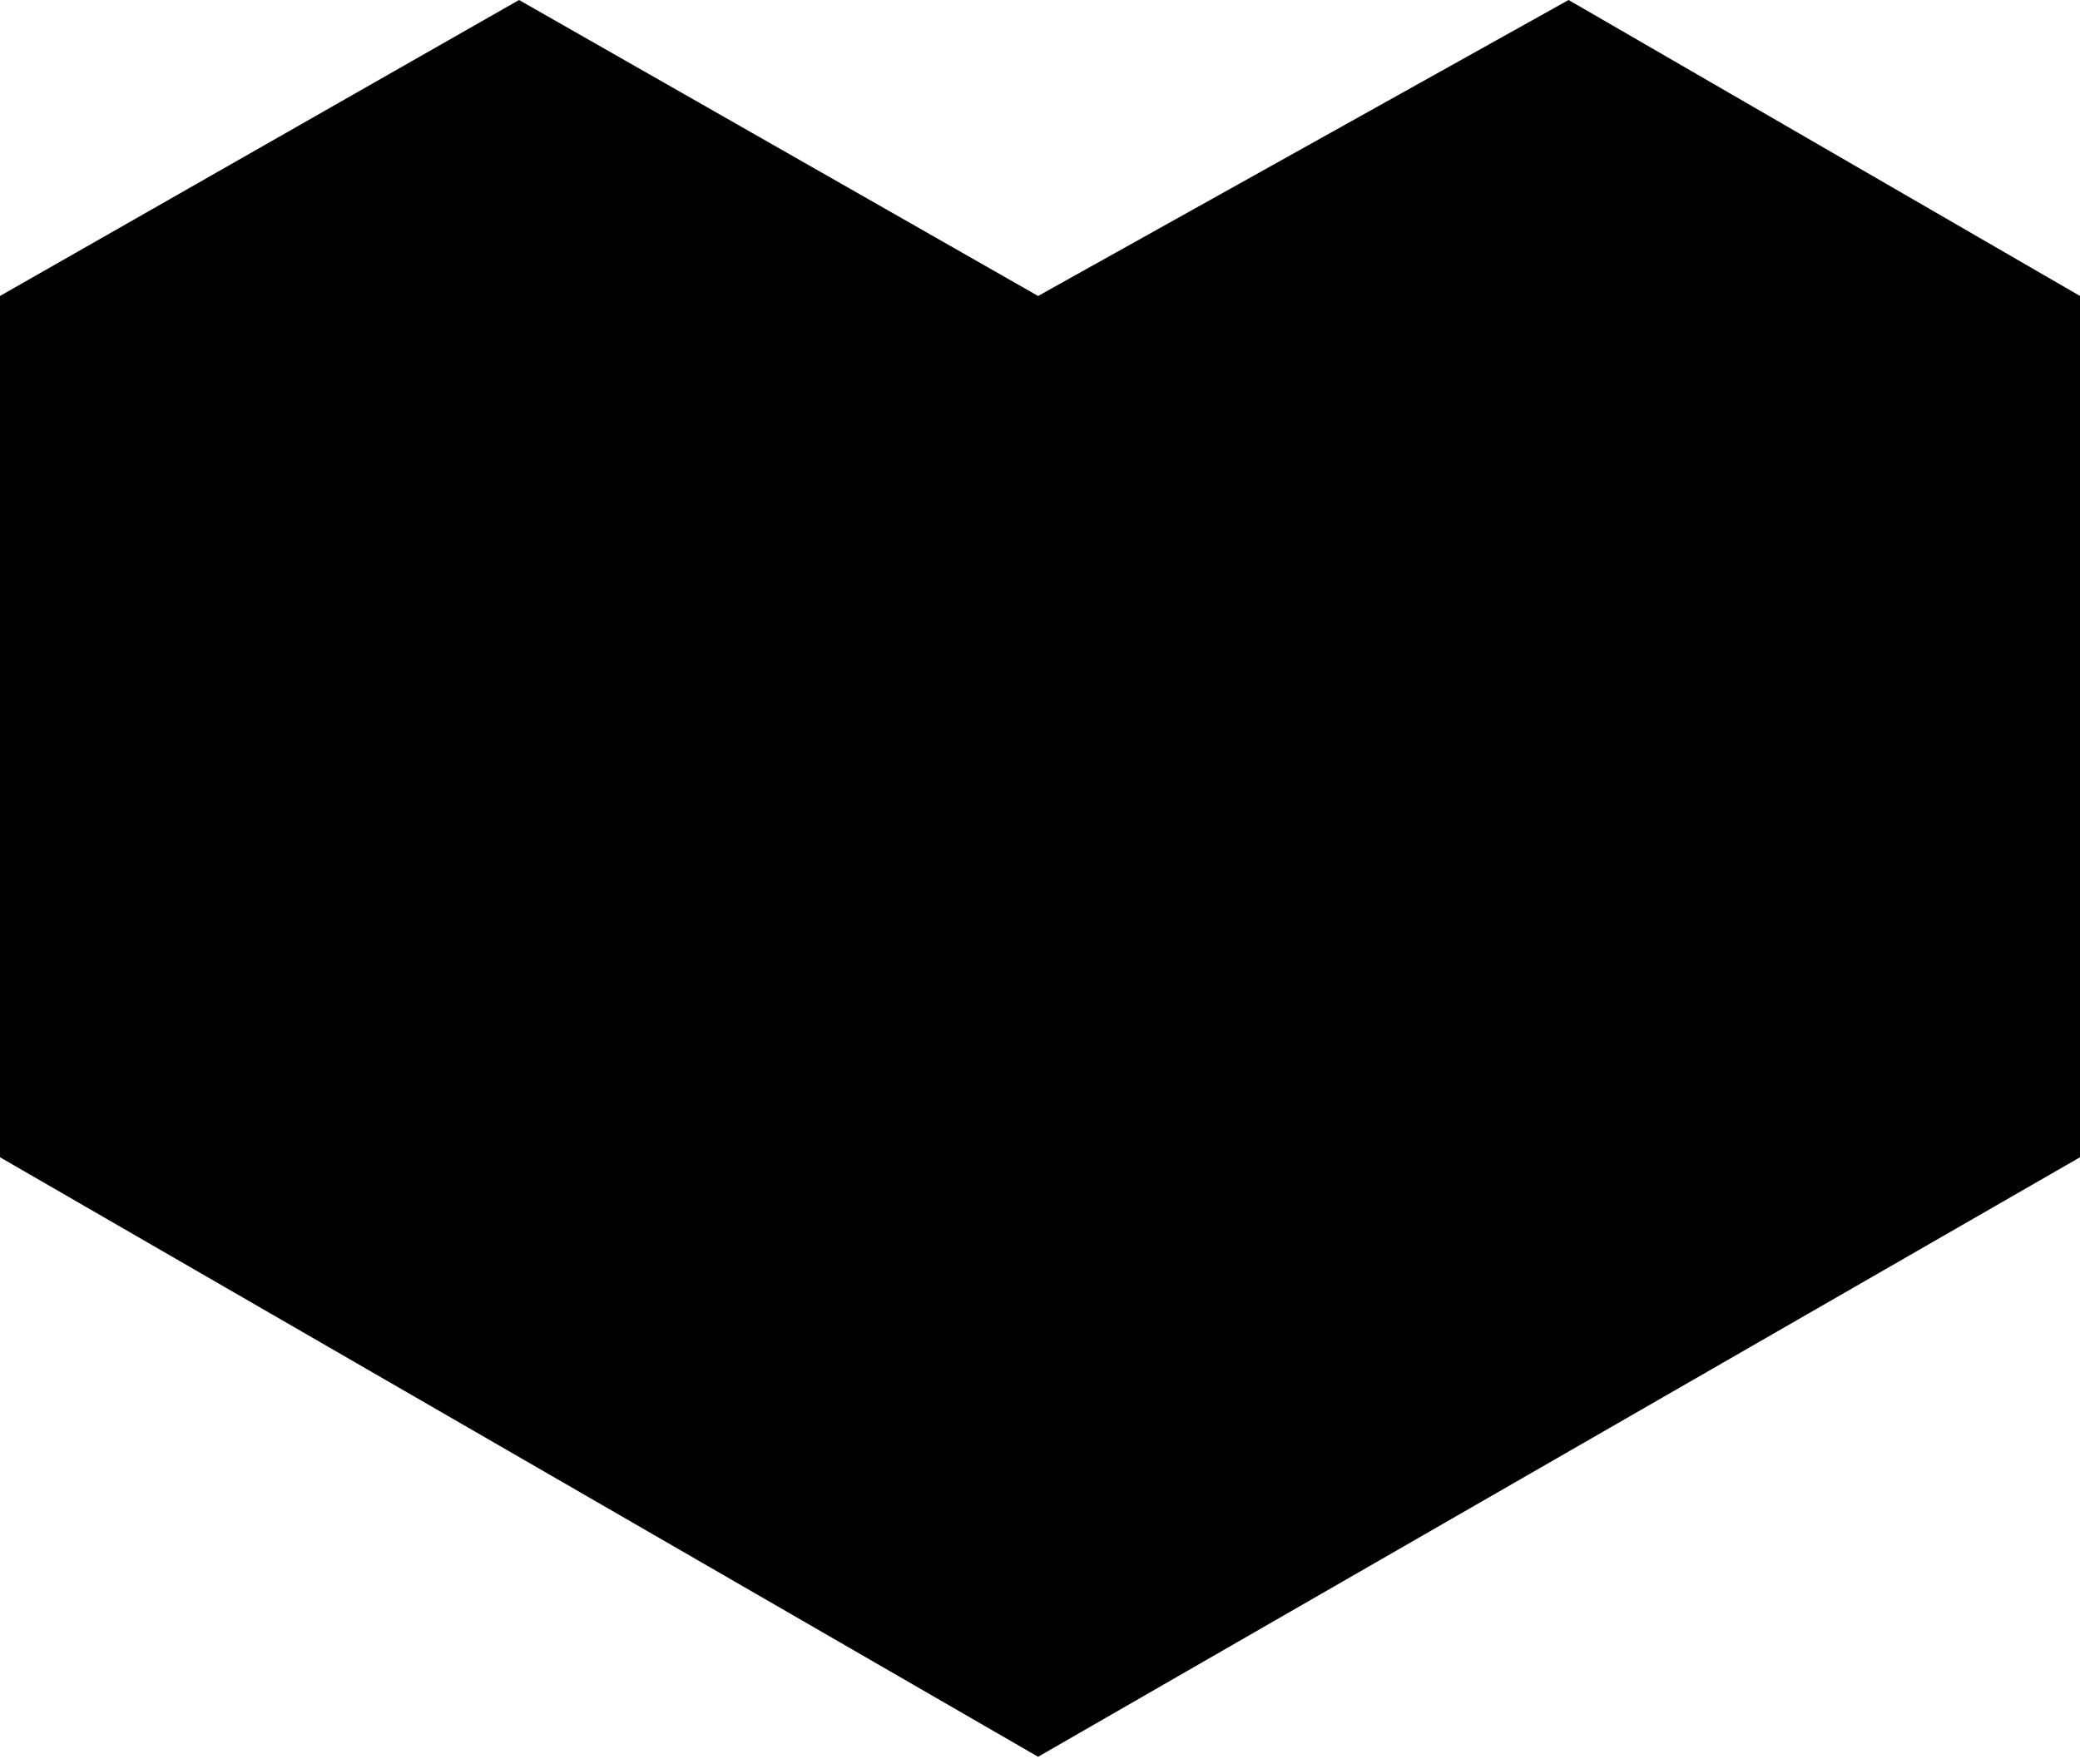 <?xml version="1.0" encoding="UTF-8"?> <svg xmlns="http://www.w3.org/2000/svg" width="250" height="212" viewBox="0 0 250 212" fill="none"><path d="M250 139.082L124.771 211.131L0 139.082V35.569L62.385 0L124.771 35.569L188.532 0L250 35.569V139.082Z" fill="black"></path></svg> 